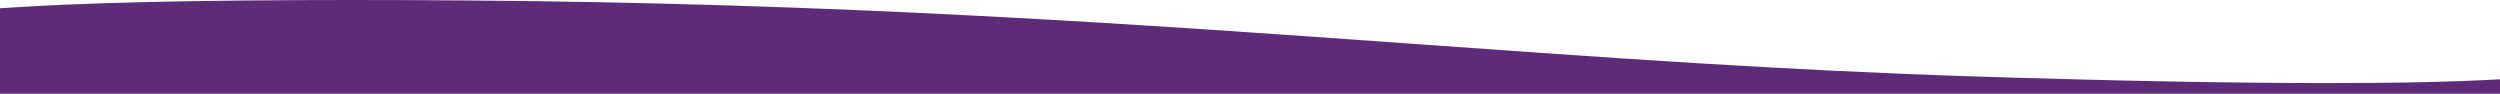 <svg width="1280px" height="48px" viewBox="0 0 1280 48" version="1.1" xmlns="http://www.w3.org/2000/svg" xmlns:xlink="http://www.w3.org/1999/xlink">
  <g fill="#5E2B78" fill-rule="nonzero">
    <path d="M1280.001,48.001 L0,48.001 L0,4.241 C39.207,1.427 99.8,0 180.094,0 L180.145,0 C198.393,0 217.901,0.075 238.127,0.223 C284.656,0.561 329.873,1.434 376.361,2.892 C417.527,4.185 458.523,5.905 501.683,8.15 C581.703,12.312 655.009,17.55 725.904,22.624 L725.939,22.624 C822.139,29.506 913.003,36.007 1010.255,39.114 C1081.286,41.385 1142.284,42.537 1191.555,42.537 C1210.877,42.537 1228.43,42.357 1243.729,42.003 C1255.936,41.719 1266.729,41.323 1275.817,40.825 C1277.467,40.735 1278.796,40.658 1280.001,40.581 L1280.001,47.998 L1280.001,48.001 Z"></path>
  </g>
</svg>
